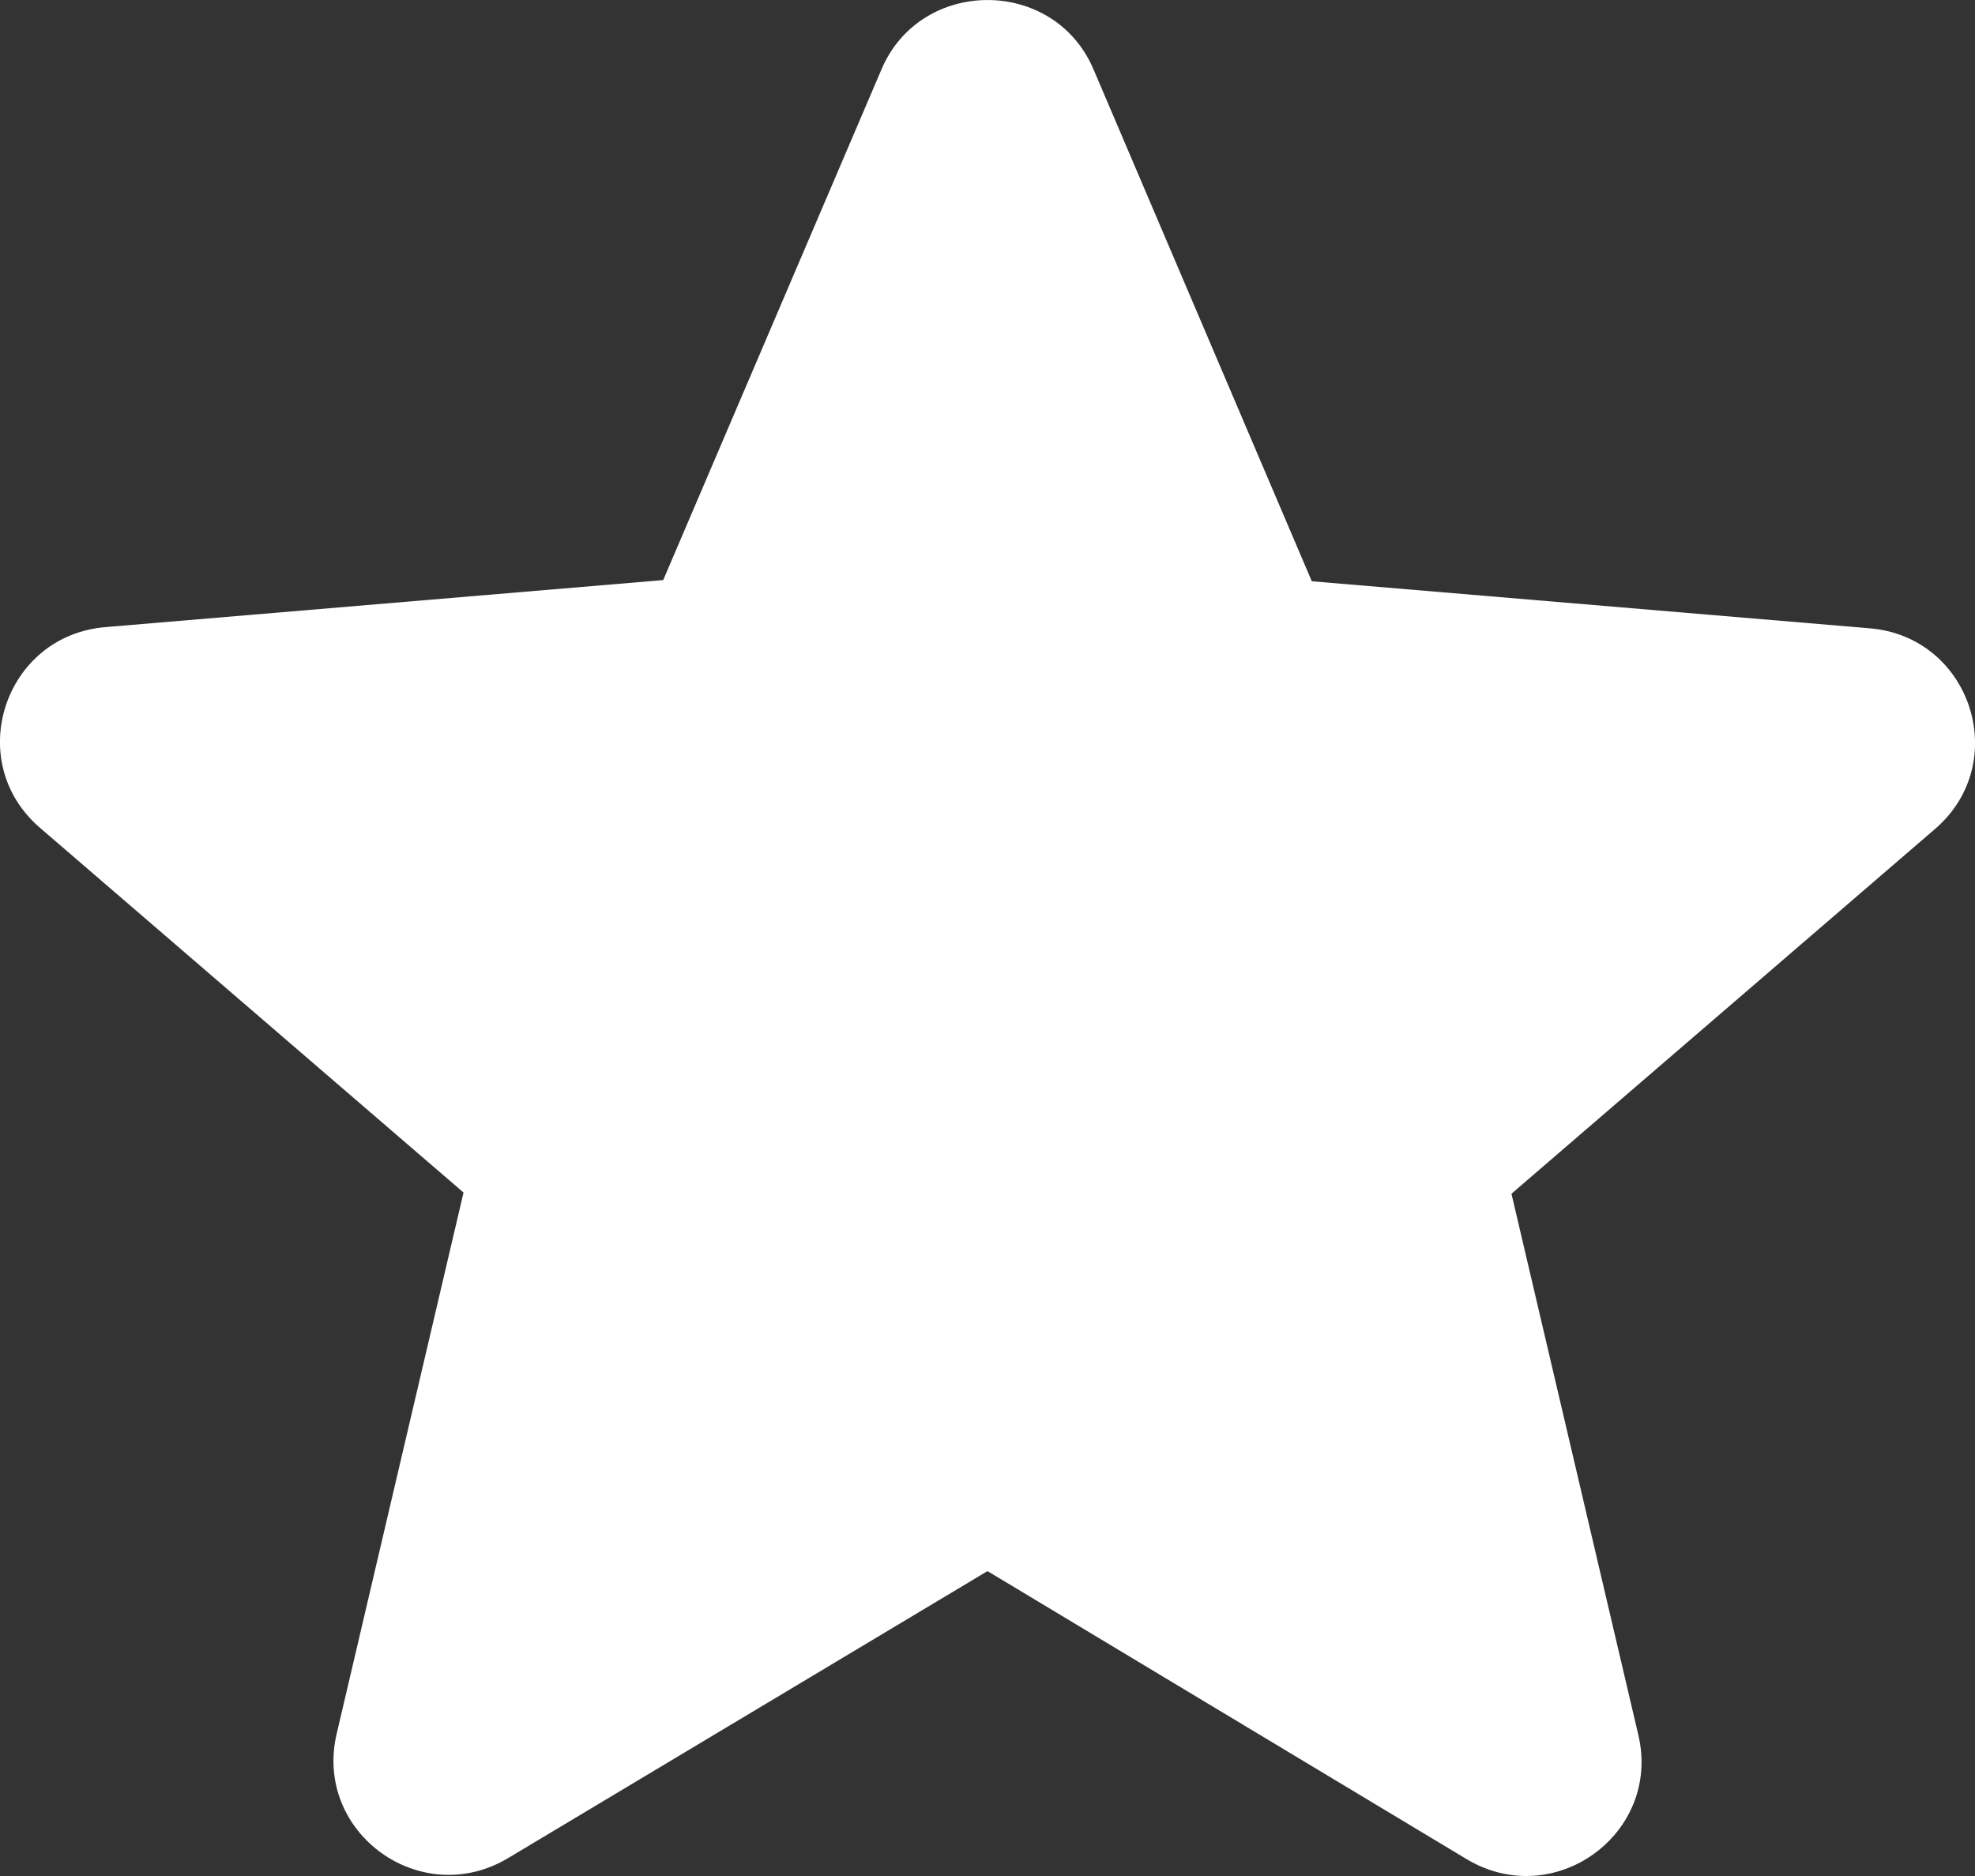 <?xml version="1.0" encoding="UTF-8"?> <svg xmlns="http://www.w3.org/2000/svg" width="20" height="19" viewBox="0 0 20 19" fill="none"><rect x="0" y="0" width="20" height="19" fill="#333333" stroke="none"/><path d="M10 15.912L14.85 18.828C15.738 19.362 16.825 18.572 16.591 17.573L15.306 12.09L19.595 8.396C20.378 7.722 19.957 6.444 18.928 6.363L13.284 5.887L11.075 0.706C10.678 -0.235 9.322 -0.235 8.925 0.706L6.716 5.875L1.072 6.351C0.043 6.433 -0.378 7.711 0.405 8.384L4.694 12.078L3.409 17.561C3.175 18.561 4.262 19.351 5.15 18.816L10 15.912Z" fill="white"></path></svg> 